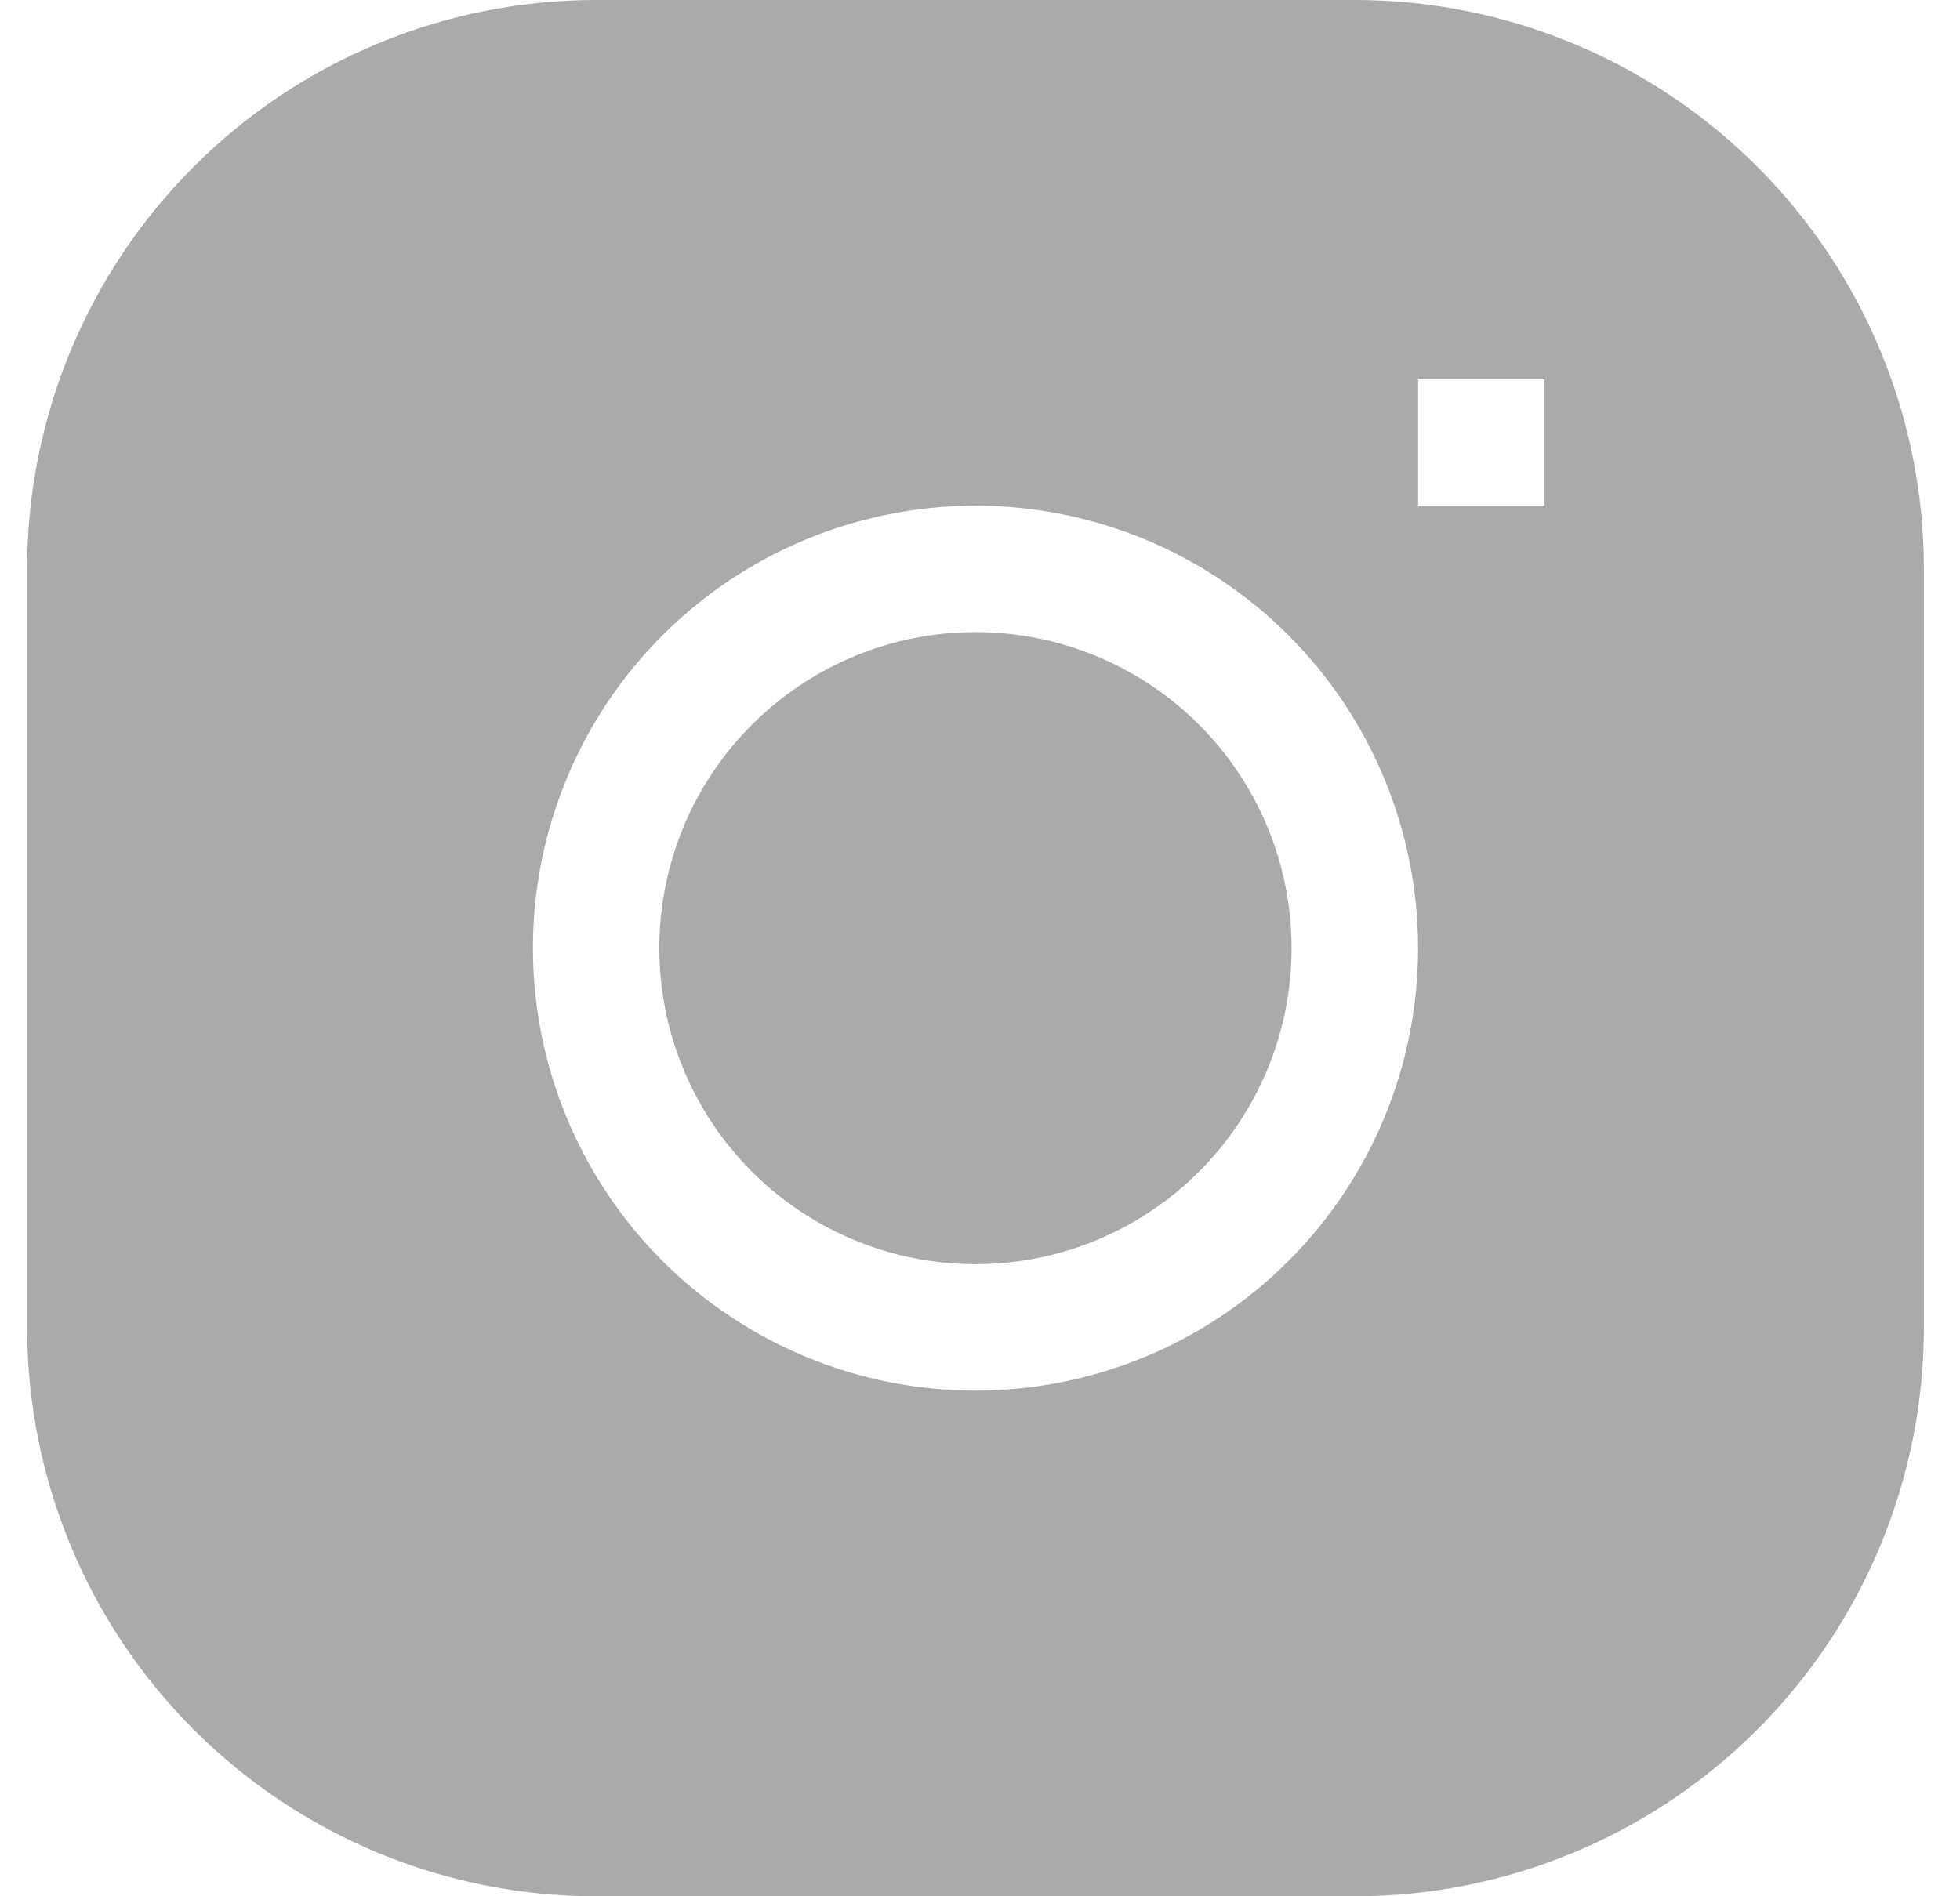 <svg width="31" height="30" viewBox="0 0 31 30" fill="none" xmlns="http://www.w3.org/2000/svg">
<path d="M15.428 10C14.102 10 12.831 10.527 11.893 11.465C10.955 12.402 10.428 13.674 10.428 15C10.428 16.326 10.955 17.598 11.893 18.536C12.831 19.474 14.102 20 15.428 20C16.755 20 18.026 19.474 18.964 18.536C19.902 17.598 20.428 16.326 20.428 15C20.428 13.674 19.902 12.402 18.964 11.465C18.026 10.527 16.755 10 15.428 10Z" fill="#AAAAAA"/>
<path fill-rule="evenodd" clip-rule="evenodd" d="M9.429 0C7.042 0 4.752 0.948 3.065 2.636C1.377 4.324 0.429 6.613 0.429 9L0.429 21C0.429 23.387 1.377 25.676 3.065 27.364C4.752 29.052 7.042 30 9.429 30H21.429C23.816 30 26.105 29.052 27.793 27.364C29.48 25.676 30.429 23.387 30.429 21V9C30.429 6.613 29.48 4.324 27.793 2.636C26.105 0.948 23.816 0 21.429 0L9.429 0ZM8.429 15C8.429 13.143 9.166 11.363 10.479 10.05C11.792 8.738 13.572 8 15.429 8C17.285 8 19.066 8.738 20.378 10.05C21.691 11.363 22.429 13.143 22.429 15C22.429 16.857 21.691 18.637 20.378 19.95C19.066 21.262 17.285 22 15.429 22C13.572 22 11.792 21.262 10.479 19.95C9.166 18.637 8.429 16.857 8.429 15ZM22.429 8H24.429V6H22.429V8Z" fill="#AAAAAA"/>
</svg>
